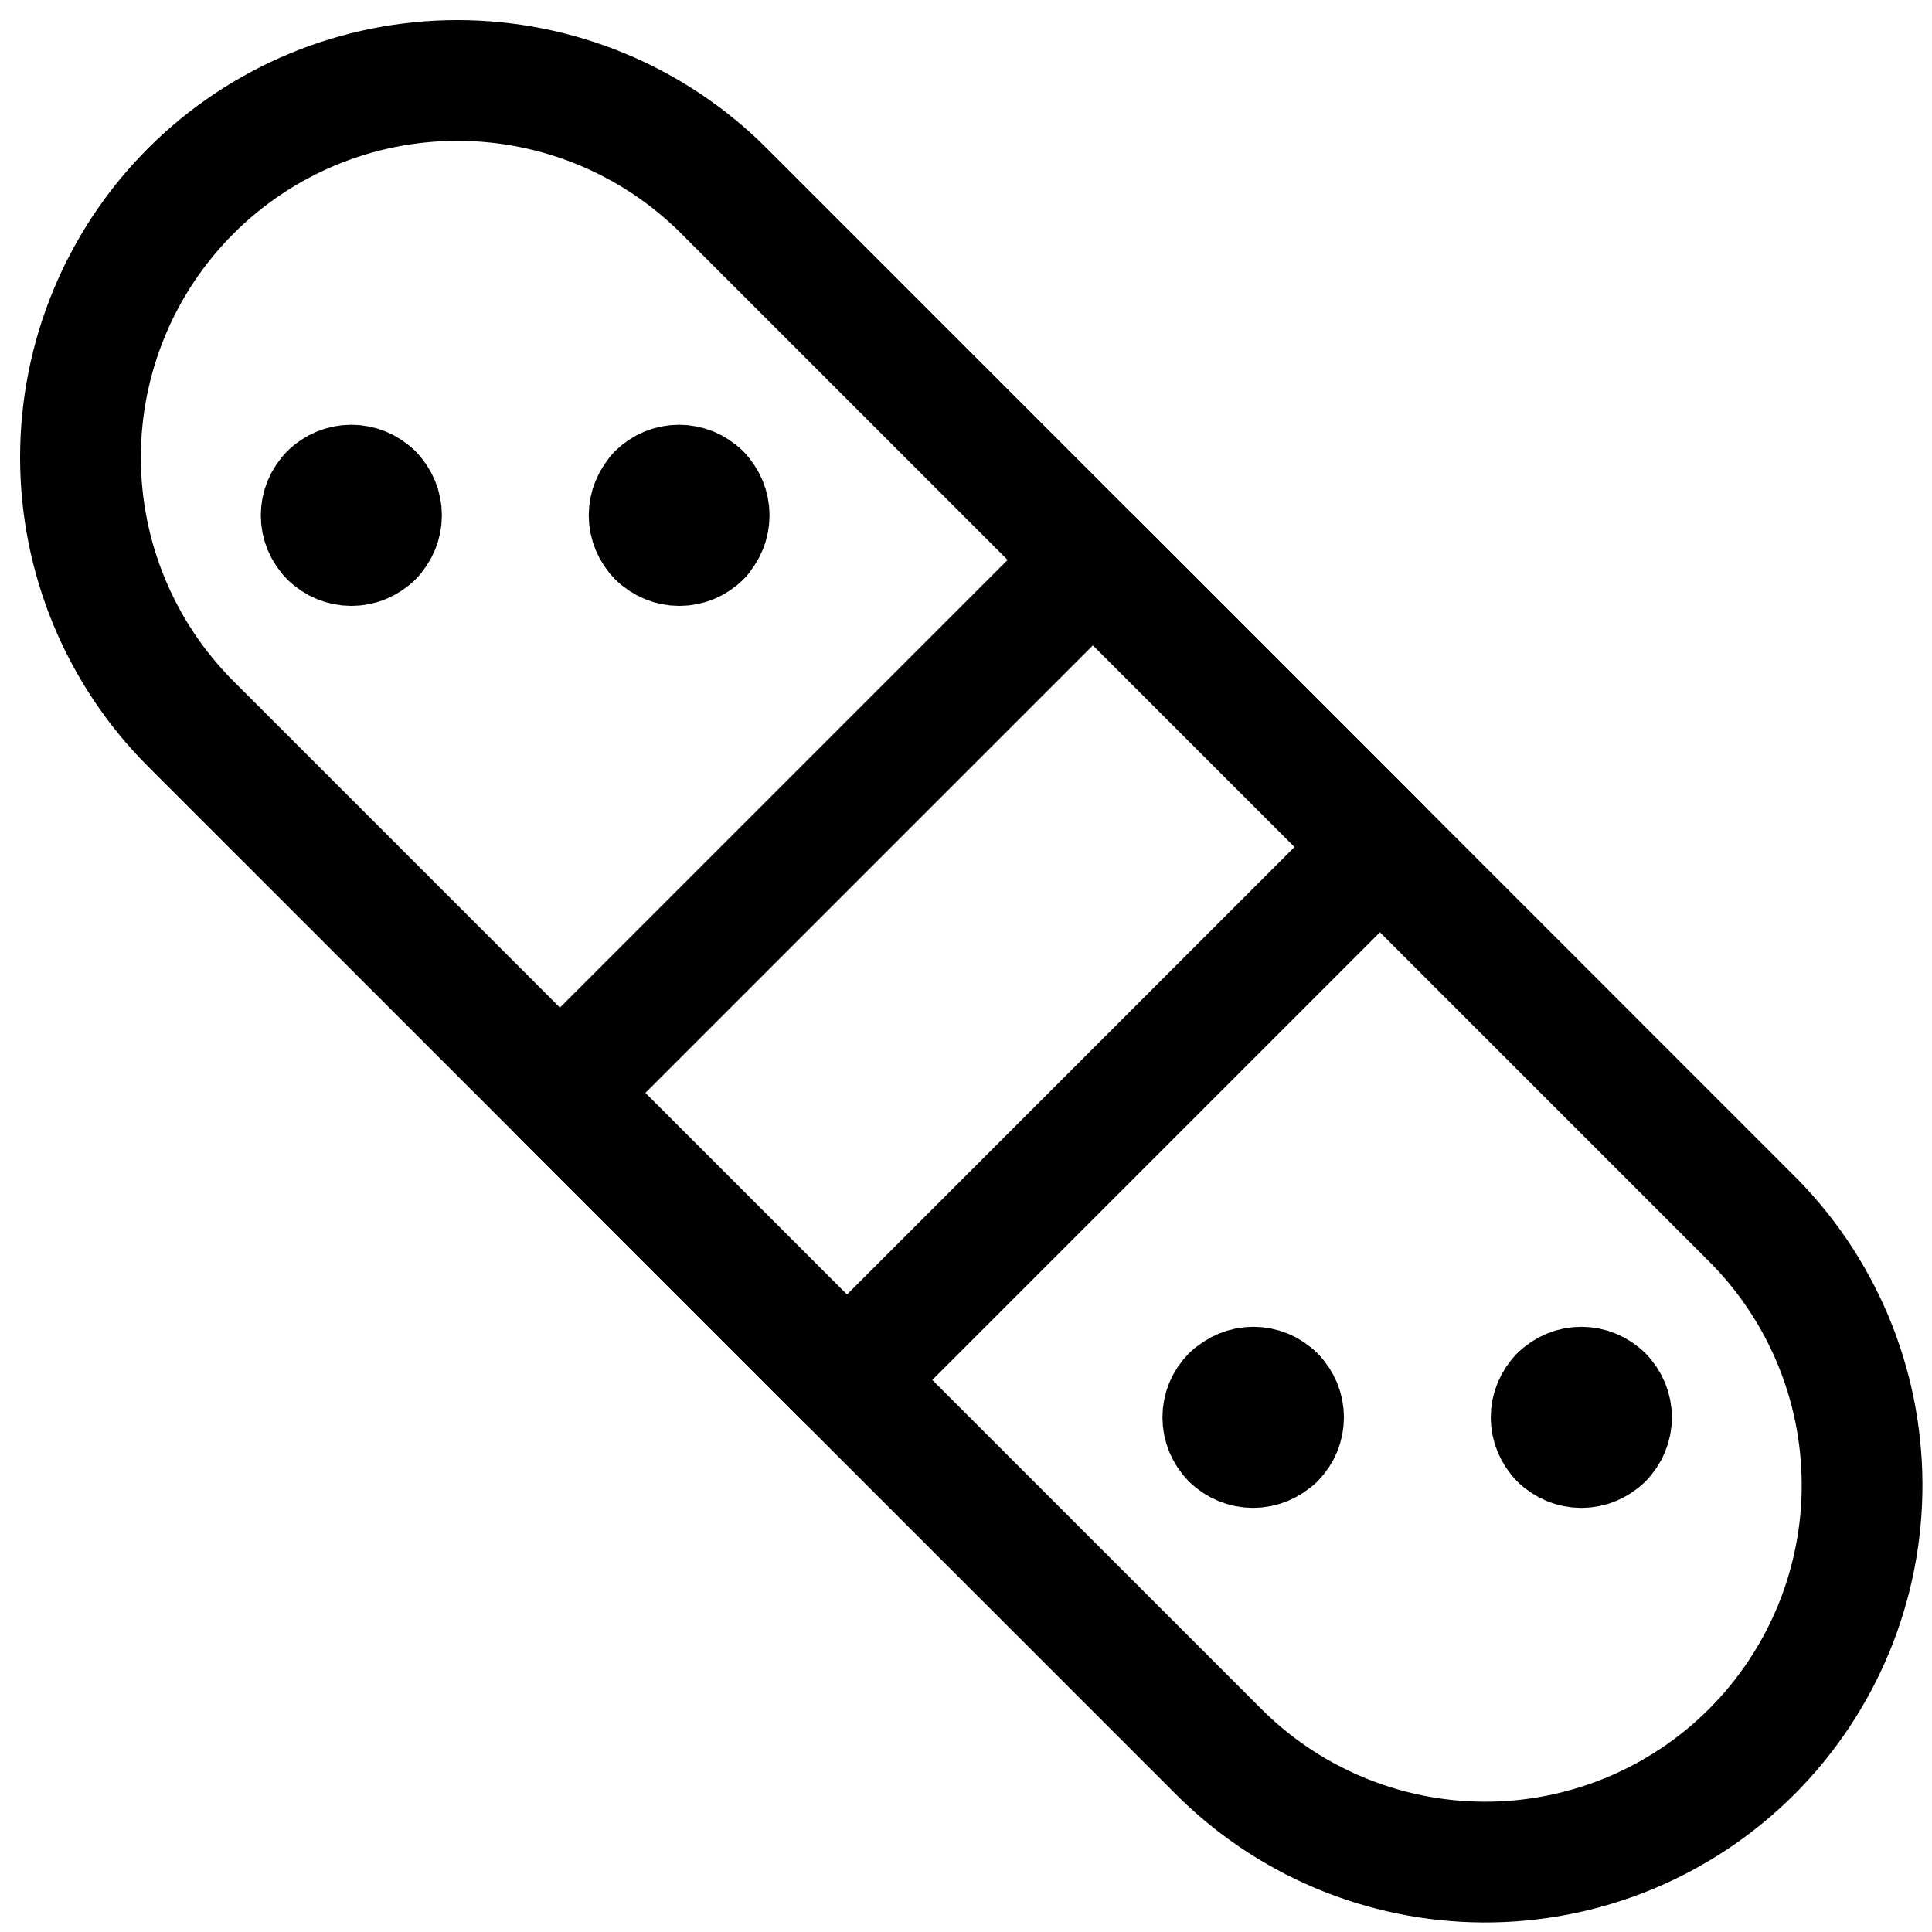 <svg width="140" height="140" viewBox="0 0 140 140" fill="none" xmlns="http://www.w3.org/2000/svg">
<path d="M52.459 13.831L126.735 88.112C129.314 90.639 131.366 93.652 132.773 96.976C134.181 100.301 134.915 103.872 134.933 107.482C134.952 111.092 134.254 114.67 132.881 118.009C131.508 121.348 129.487 124.381 126.934 126.934C124.381 129.487 121.348 131.508 118.009 132.881C114.67 134.254 111.092 134.952 107.482 134.933C103.872 134.915 100.301 134.18 96.976 132.773C93.652 131.366 90.639 129.314 88.112 126.735L13.831 52.459C8.708 47.337 5.831 40.389 5.831 33.145C5.831 25.901 8.708 18.953 13.831 13.831C18.953 8.708 25.901 5.831 33.145 5.831C40.389 5.831 47.337 8.708 52.459 13.831V13.831Z" stroke="black" stroke-width="8.75" stroke-linecap="round" stroke-linejoin="round"/>
<path d="M40.574 79.2L79.199 40.575L99.996 61.372L61.371 99.997L40.574 79.2Z" stroke="black" stroke-width="8.75" stroke-linecap="round" stroke-linejoin="round"/>
<path d="M92.371 101.162C92.168 100.958 91.926 100.796 91.661 100.686C91.395 100.576 91.11 100.519 90.822 100.519C90.534 100.519 90.249 100.576 89.984 100.686C89.718 100.796 89.477 100.958 89.273 101.162" stroke="black" stroke-width="8.75" stroke-linecap="round" stroke-linejoin="round"/>
<path d="M92.371 104.253C92.781 103.843 93.011 103.287 93.011 102.708C93.011 102.128 92.781 101.572 92.371 101.162" stroke="black" stroke-width="8.75" stroke-linecap="round" stroke-linejoin="round"/>
<path d="M89.25 104.253C89.662 104.662 90.219 104.891 90.799 104.891C91.379 104.891 91.936 104.662 92.347 104.253" stroke="black" stroke-width="8.75" stroke-linecap="round" stroke-linejoin="round"/>
<path d="M89.25 101.162C88.84 101.572 88.61 102.128 88.61 102.708C88.61 103.287 88.84 103.843 89.25 104.253" stroke="black" stroke-width="8.75" stroke-linecap="round" stroke-linejoin="round"/>
<path d="M116.136 101.162C115.933 100.958 115.692 100.797 115.427 100.686C115.162 100.576 114.877 100.52 114.59 100.52C114.303 100.52 114.018 100.576 113.753 100.686C113.488 100.797 113.247 100.958 113.044 101.162" stroke="black" stroke-width="8.75" stroke-linecap="round" stroke-linejoin="round"/>
<path d="M116.136 104.253C116.339 104.051 116.501 103.81 116.611 103.544C116.721 103.279 116.778 102.995 116.778 102.708C116.778 102.42 116.721 102.136 116.611 101.871C116.501 101.605 116.339 101.364 116.136 101.162" stroke="black" stroke-width="8.75" stroke-linecap="round" stroke-linejoin="round"/>
<path d="M113.044 104.253C113.454 104.663 114.01 104.893 114.59 104.893C115.17 104.893 115.726 104.663 116.136 104.253" stroke="black" stroke-width="8.75" stroke-linecap="round" stroke-linejoin="round"/>
<path d="M113.044 101.162C112.841 101.364 112.679 101.605 112.569 101.871C112.459 102.136 112.402 102.42 112.402 102.708C112.402 102.995 112.459 103.279 112.569 103.544C112.679 103.81 112.841 104.051 113.044 104.253" stroke="black" stroke-width="8.75" stroke-linecap="round" stroke-linejoin="round"/>
<path d="M27.003 35.793C26.592 35.384 26.036 35.154 25.457 35.154C24.877 35.154 24.321 35.384 23.911 35.793" stroke="black" stroke-width="8.75" stroke-linecap="round" stroke-linejoin="round"/>
<path d="M27.003 38.891C27.206 38.688 27.368 38.446 27.478 38.181C27.588 37.915 27.645 37.63 27.645 37.342C27.645 37.054 27.588 36.769 27.478 36.504C27.368 36.238 27.206 35.996 27.003 35.793" stroke="black" stroke-width="8.75" stroke-linecap="round" stroke-linejoin="round"/>
<path d="M23.917 38.891C24.327 39.3 24.883 39.531 25.463 39.531C26.042 39.531 26.598 39.3 27.008 38.891" stroke="black" stroke-width="8.75" stroke-linecap="round" stroke-linejoin="round"/>
<path d="M23.917 35.793C23.713 35.996 23.551 36.238 23.441 36.504C23.331 36.769 23.274 37.054 23.274 37.342C23.274 37.63 23.331 37.915 23.441 38.181C23.551 38.446 23.713 38.688 23.917 38.891" stroke="black" stroke-width="8.75" stroke-linecap="round" stroke-linejoin="round"/>
<path d="M50.75 35.793C50.34 35.384 49.784 35.154 49.204 35.154C48.624 35.154 48.069 35.384 47.658 35.793" stroke="black" stroke-width="8.75" stroke-linecap="round" stroke-linejoin="round"/>
<path d="M50.75 38.891C51.159 38.479 51.388 37.922 51.388 37.342C51.388 36.762 51.159 36.205 50.75 35.793" stroke="black" stroke-width="8.75" stroke-linecap="round" stroke-linejoin="round"/>
<path d="M47.682 38.891C48.092 39.3 48.648 39.531 49.228 39.531C49.807 39.531 50.363 39.3 50.773 38.891" stroke="black" stroke-width="8.75" stroke-linecap="round" stroke-linejoin="round"/>
<path d="M47.682 35.793C47.478 35.996 47.316 36.238 47.206 36.504C47.096 36.769 47.039 37.054 47.039 37.342C47.039 37.63 47.096 37.915 47.206 38.181C47.316 38.446 47.478 38.688 47.682 38.891" stroke="black" stroke-width="8.75" stroke-linecap="round" stroke-linejoin="round"/>
</svg>
